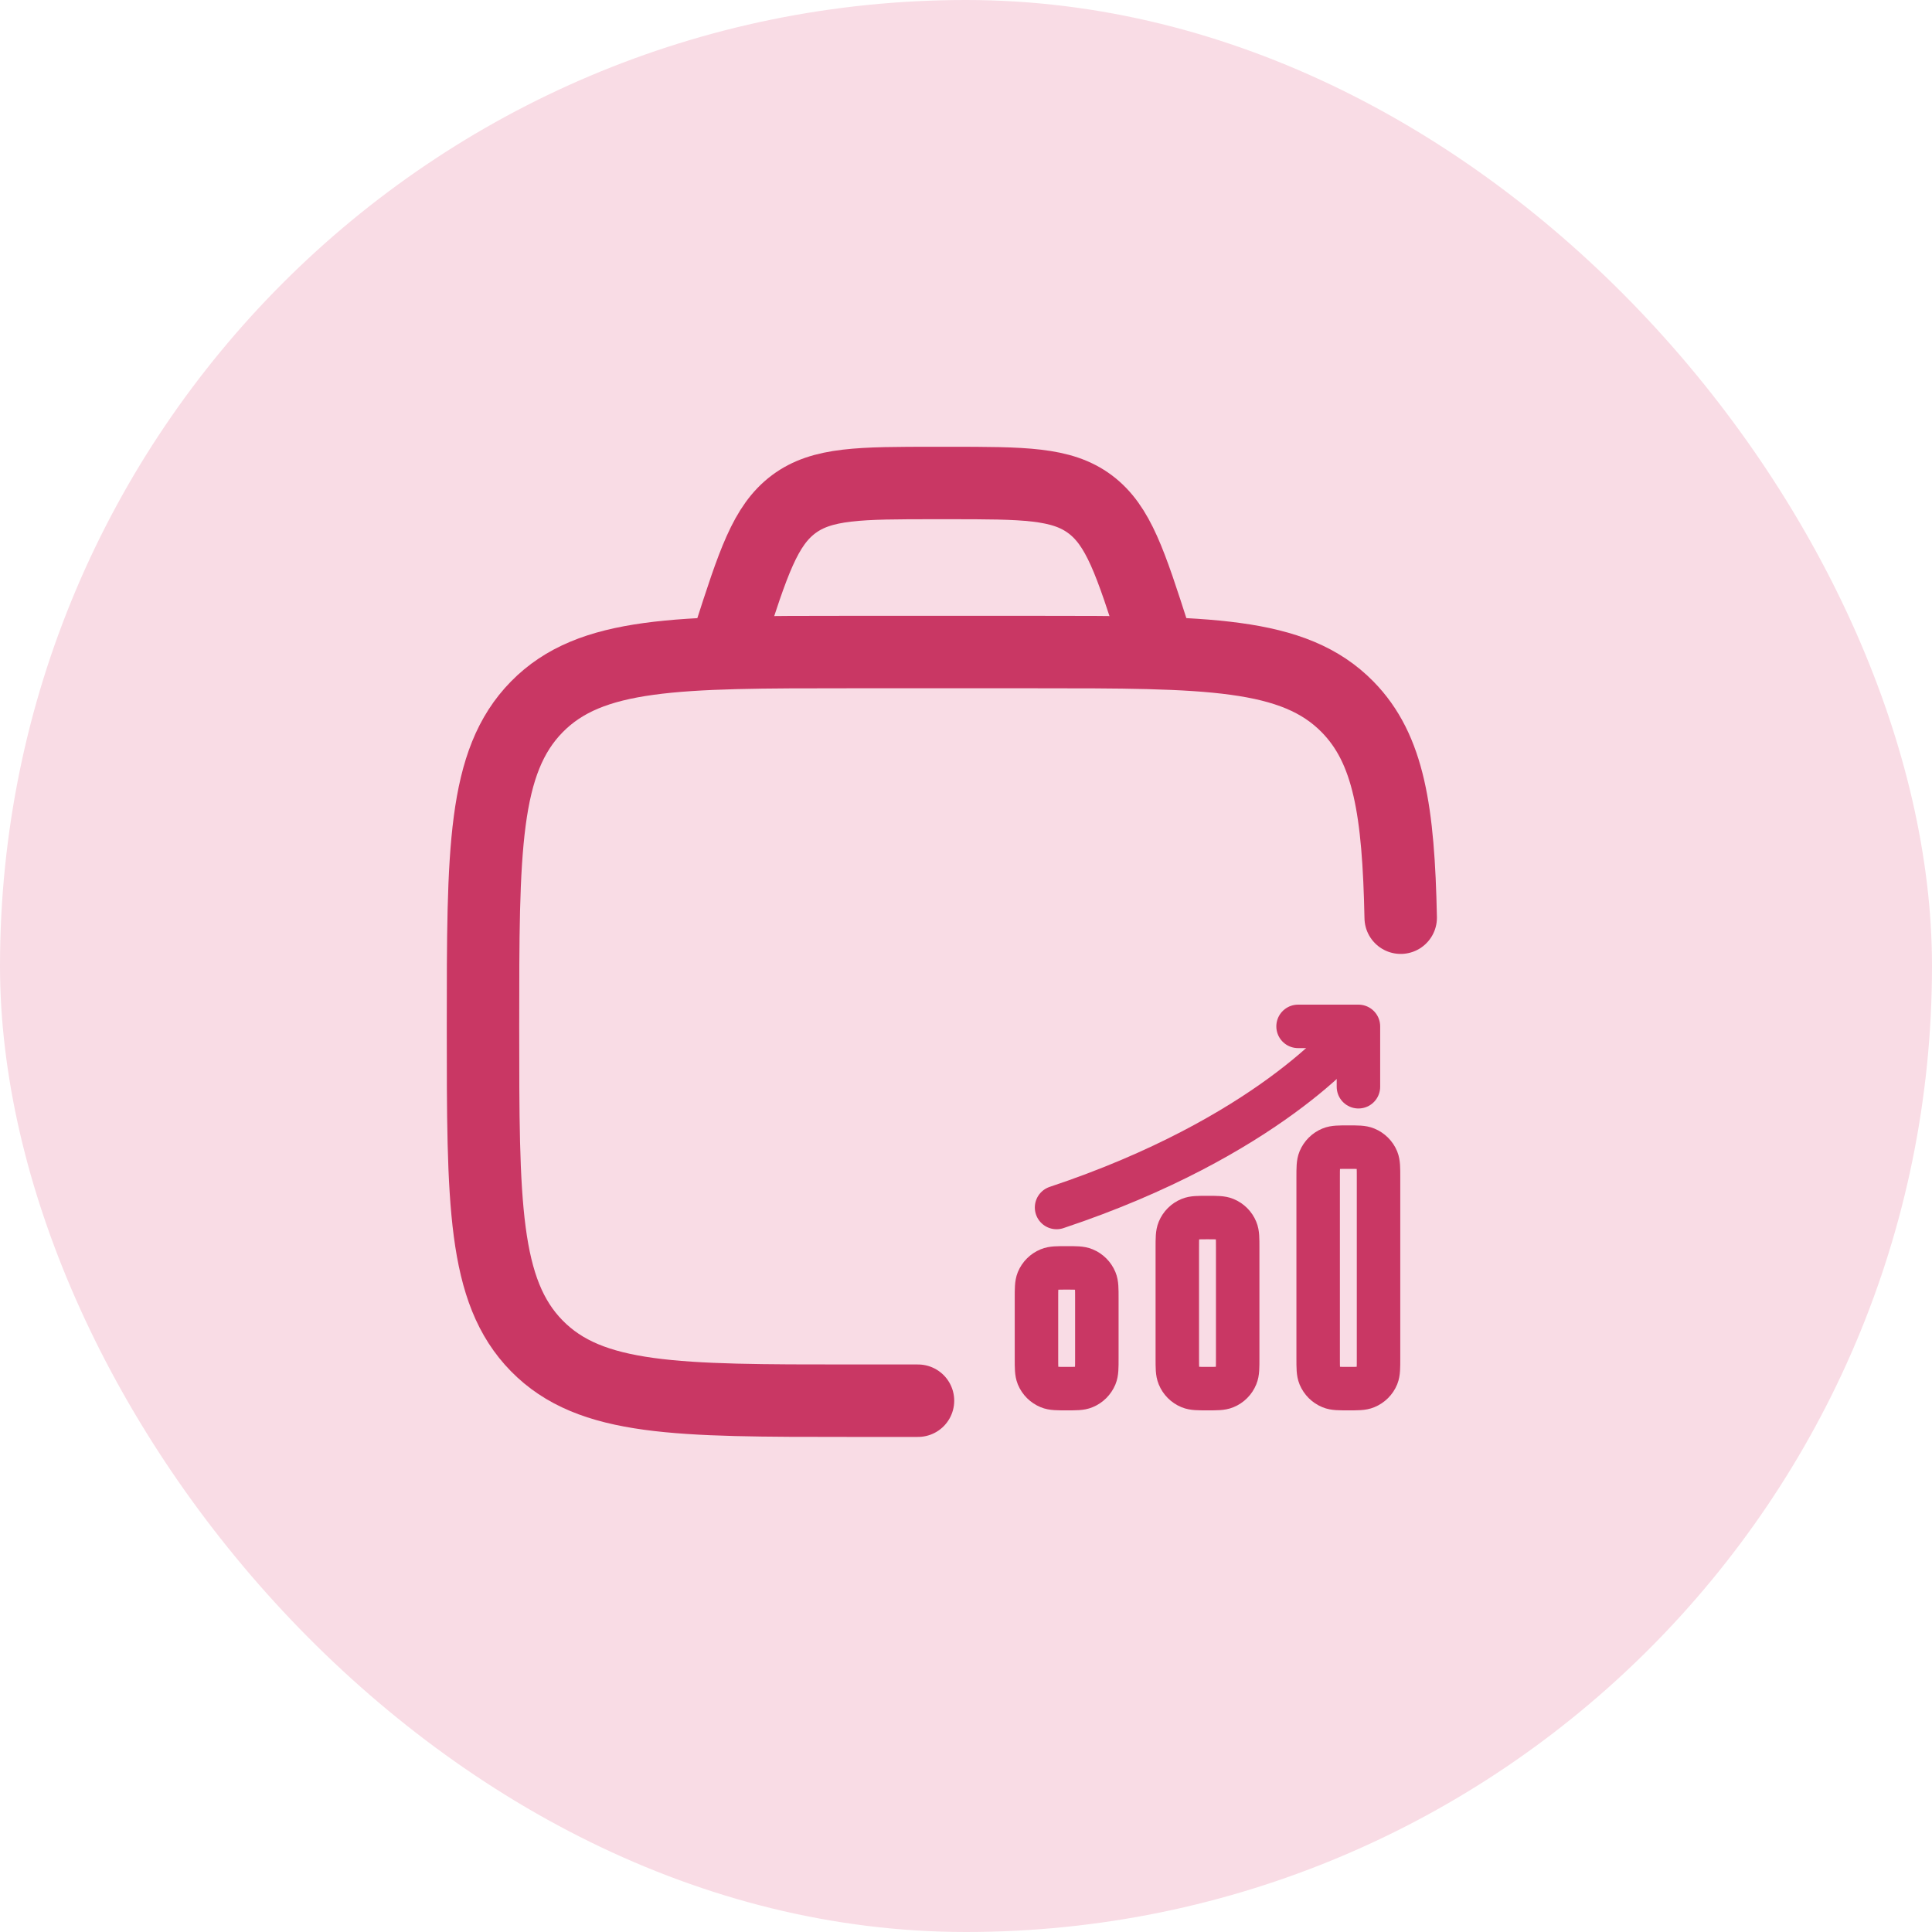 <svg width="40" height="40" viewBox="0 0 40 40" fill="none" xmlns="http://www.w3.org/2000/svg">
<rect width="40" height="40" rx="20" fill="#F9DCE5"/>
<path d="M19.006 29H17.605C14.02 29 12.228 29 11.114 27.865C10 26.73 10 24.903 10 21.25C10 17.597 10 15.77 11.114 14.635C12.228 13.5 14.02 13.5 17.605 13.5H21.408C24.993 13.5 26.786 13.5 27.9 14.635C28.757 15.508 28.954 16.791 29 19" stroke="#C93764" stroke-width="1.5" stroke-linecap="round" stroke-linejoin="round"/>
<path d="M24 13.5L23.901 13.191C23.406 11.651 23.158 10.881 22.569 10.44C21.98 10 21.197 10 19.632 10H19.368C17.803 10 17.02 10 16.431 10.44C15.842 10.881 15.594 11.651 15.099 13.191L15 13.5" stroke="#C93764" stroke-width="1.5" stroke-linecap="round" stroke-linejoin="round"/>
<path d="M28.541 24.375V28.125C28.541 28.319 28.541 28.416 28.51 28.493C28.468 28.595 28.386 28.676 28.284 28.718C28.208 28.75 28.111 28.75 27.916 28.75C27.722 28.75 27.625 28.75 27.549 28.718C27.447 28.676 27.366 28.595 27.323 28.493C27.291 28.416 27.291 28.319 27.291 28.125V24.375C27.291 24.181 27.291 24.084 27.323 24.007C27.366 23.905 27.447 23.824 27.549 23.782C27.625 23.75 27.722 23.75 27.916 23.75C28.111 23.75 28.208 23.75 28.284 23.782C28.386 23.824 28.468 23.905 28.51 24.007C28.541 24.084 28.541 24.181 28.541 24.375Z" stroke="#C93764" stroke-width="0.9" stroke-linejoin="round"/>
<path d="M26.875 21.25H28.125V22.5" stroke="#C93764" stroke-width="0.9" stroke-linecap="round" stroke-linejoin="round"/>
<path d="M27.917 21.458C27.917 21.458 26.25 23.541 21.875 25" stroke="#C93764" stroke-width="0.9" stroke-linecap="round" stroke-linejoin="round"/>
<path d="M25.625 25.833V28.125C25.625 28.319 25.625 28.416 25.593 28.492C25.551 28.595 25.47 28.676 25.368 28.718C25.291 28.75 25.194 28.75 25 28.75C24.806 28.75 24.709 28.75 24.632 28.718C24.53 28.676 24.449 28.595 24.407 28.492C24.375 28.416 24.375 28.319 24.375 28.125V25.833C24.375 25.639 24.375 25.542 24.407 25.465C24.449 25.363 24.53 25.282 24.632 25.24C24.709 25.208 24.806 25.208 25 25.208C25.194 25.208 25.291 25.208 25.368 25.24C25.47 25.282 25.551 25.363 25.593 25.465C25.625 25.542 25.625 25.639 25.625 25.833Z" stroke="#C93764" stroke-width="0.9" stroke-linejoin="round"/>
<path d="M22.709 26.875V28.125C22.709 28.319 22.709 28.416 22.677 28.493C22.634 28.595 22.553 28.676 22.451 28.718C22.375 28.75 22.278 28.75 22.084 28.75C21.889 28.75 21.792 28.75 21.716 28.718C21.614 28.676 21.532 28.595 21.49 28.493C21.459 28.416 21.459 28.319 21.459 28.125V26.875C21.459 26.681 21.459 26.584 21.49 26.507C21.532 26.405 21.614 26.324 21.716 26.282C21.792 26.25 21.889 26.25 22.084 26.25C22.278 26.25 22.375 26.25 22.451 26.282C22.553 26.324 22.634 26.405 22.677 26.507C22.709 26.584 22.709 26.681 22.709 26.875Z" stroke="#C93764" stroke-width="0.9" stroke-linejoin="round"/>
</svg>
